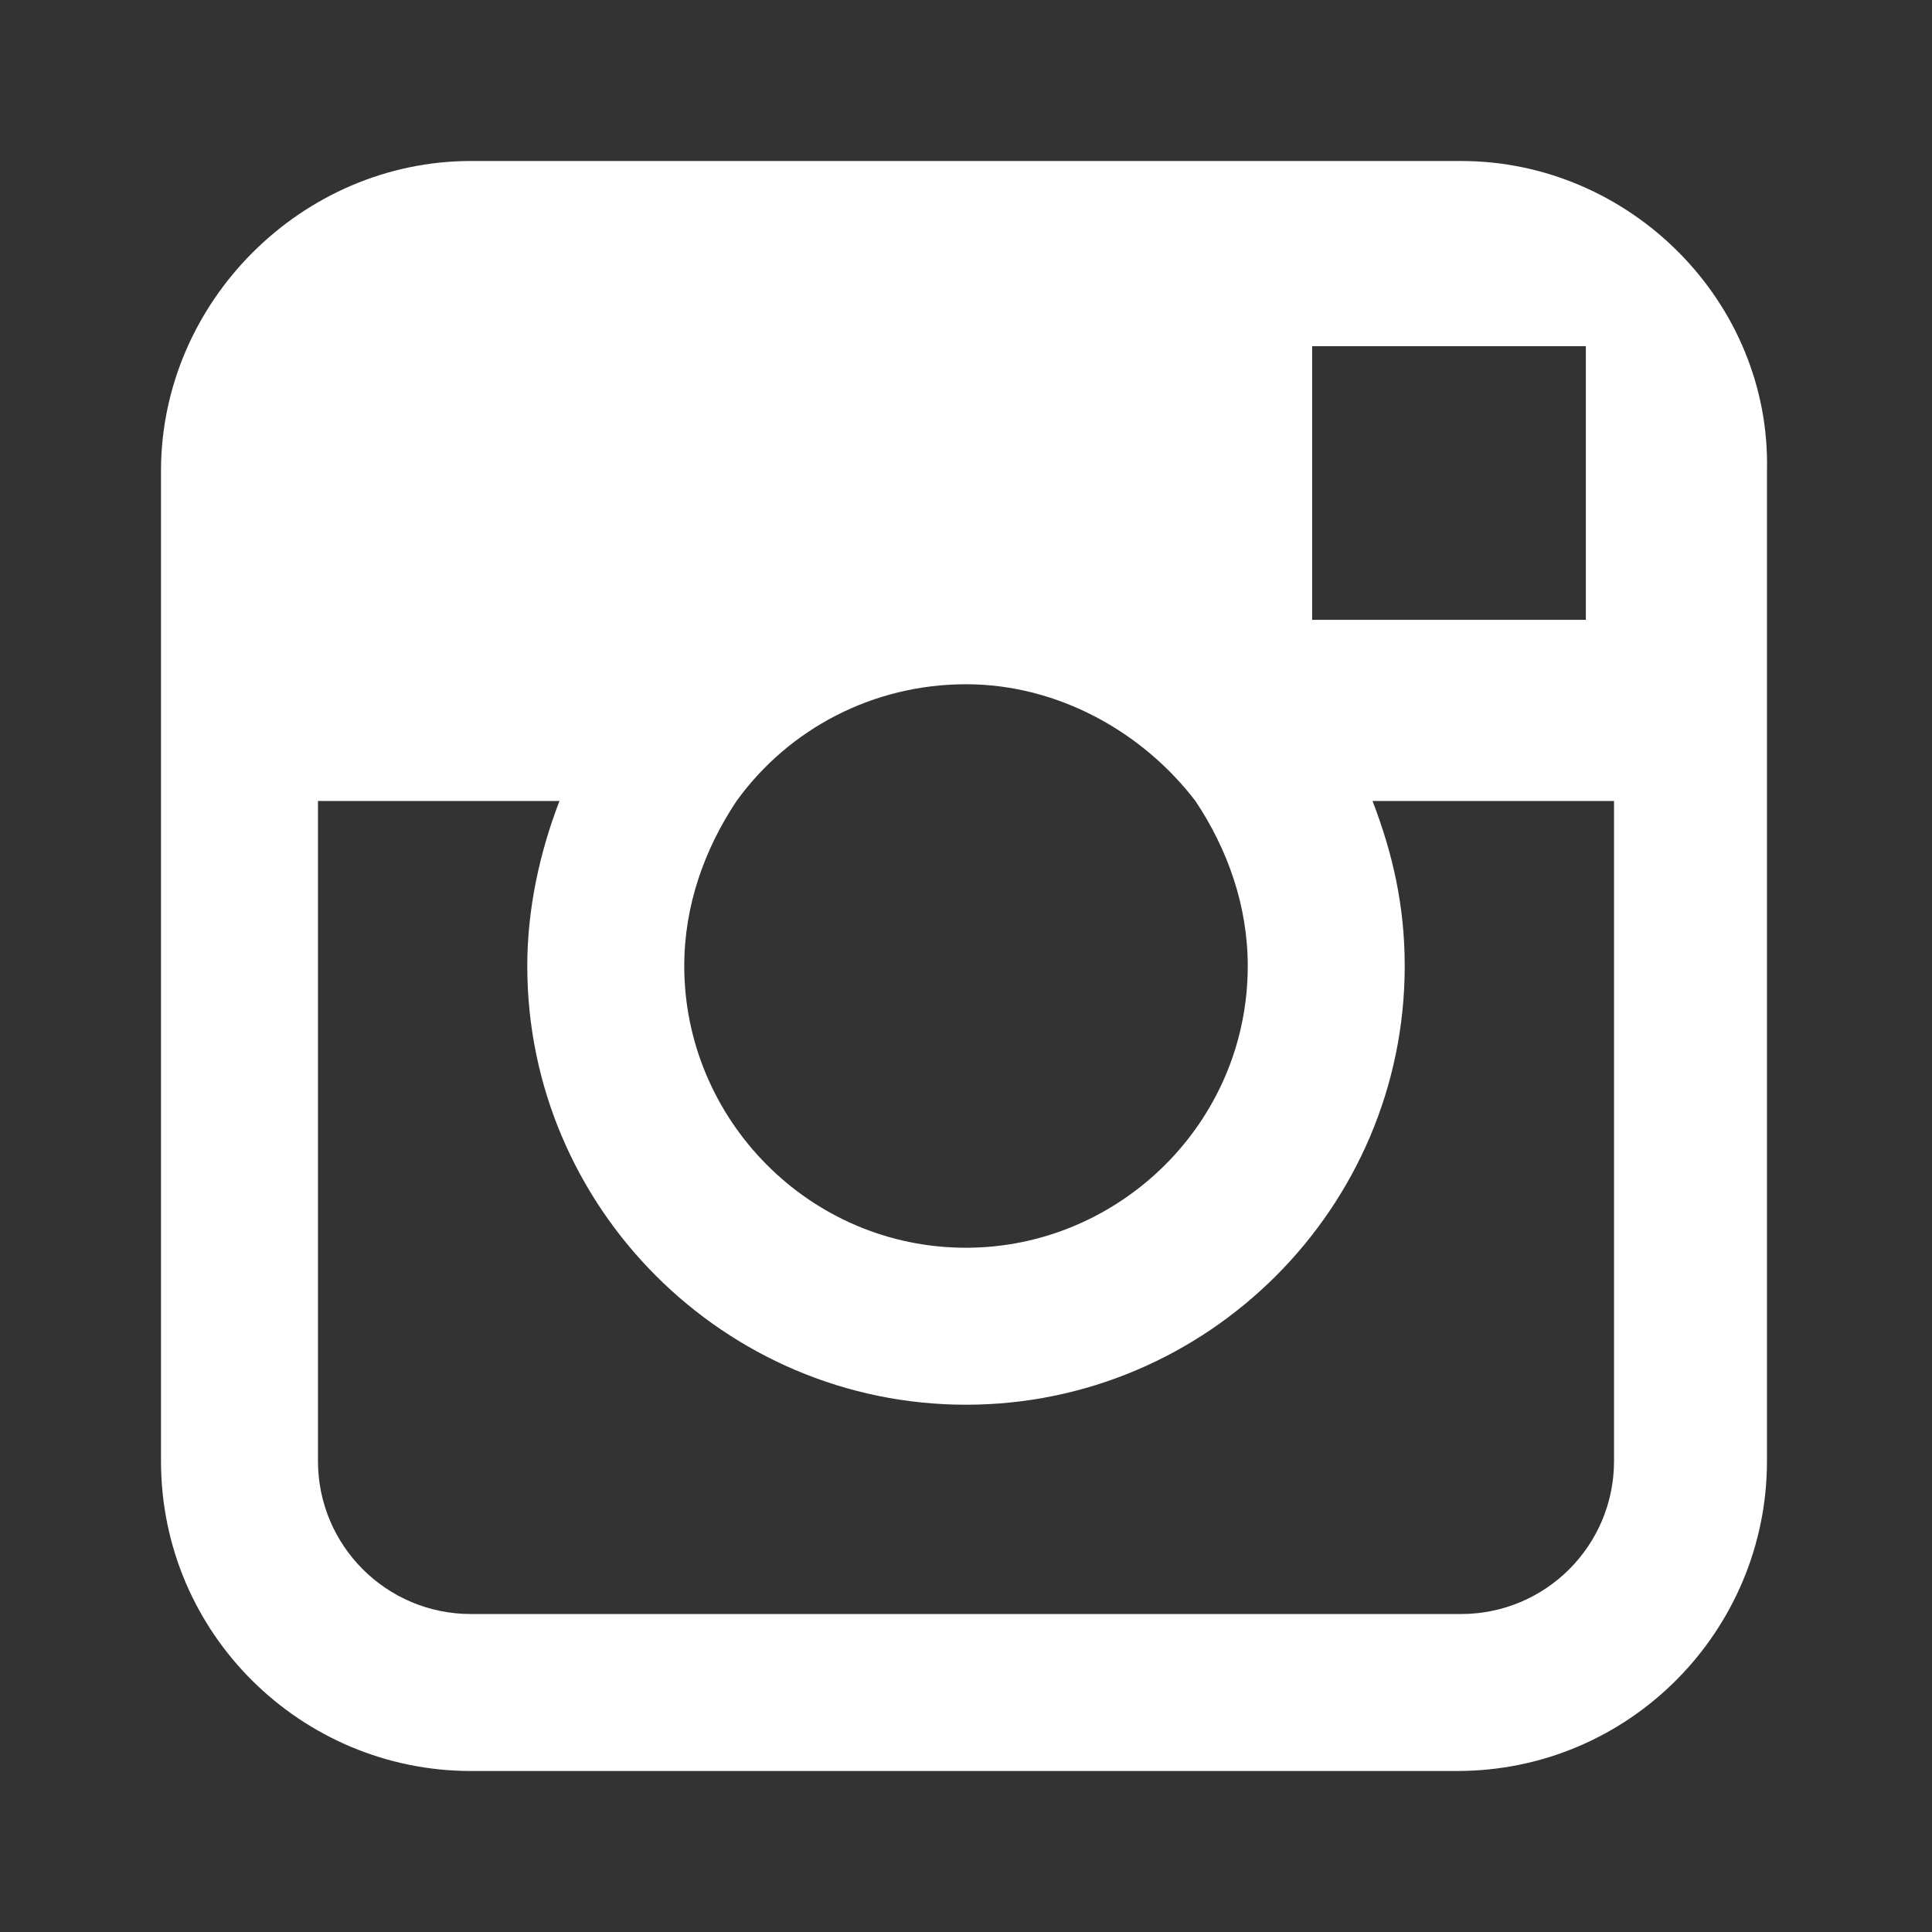 <?xml version="1.0" encoding="utf-8"?>
<!-- Generator: Adobe Illustrator 21.1.0, SVG Export Plug-In . SVG Version: 6.00 Build 0)  -->
<svg version="1.1" baseProfile="basic" id="Layer_1"
	 xmlns="http://www.w3.org/2000/svg" xmlns:xlink="http://www.w3.org/1999/xlink" x="0px" y="0px" viewBox="0 0 48 48"
	 xml:space="preserve">
<rect x="0" y="0" width="48" height="48" fill="#333333" stroke="none"/>
<style type="text/css">
	.st0{fill:#326C94;}
	.st1{fill-rule:evenodd;clip-rule:evenodd;fill:#326C94;}
	.st2{fill:#FFFFFF;}
</style>
<path class="st2" d="M36.3,4H11.7C7.5,4,4,7.5,4,11.7v8.2v16.4c0,4.3,3.5,7.7,7.7,7.7h24.5c4.3,0,7.7-3.5,7.7-7.7V19.9v-8.2
	C44,7.5,40.5,4,36.3,4z M38.5,8.6l0.9,0v0.9v5.9l-6.8,0l0-6.8L38.5,8.6z M18.3,19.9c1.3-1.8,3.4-2.9,5.7-2.9s4.4,1.2,5.7,2.9
	c0.8,1.2,1.3,2.6,1.3,4.1c0,3.9-3.2,7-7,7c-3.9,0-7-3.2-7-7C17,22.5,17.5,21.1,18.3,19.9z M40.1,36.3c0,2.1-1.7,3.8-3.8,3.8H11.7
	c-2.1,0-3.8-1.7-3.8-3.8V19.9h6c-0.5,1.3-0.8,2.7-0.8,4.1c0,6,4.9,10.9,10.9,10.9c6,0,10.9-4.9,10.9-10.9c0-1.5-0.3-2.8-0.8-4.1h6
	V36.3z"/>
</svg>
